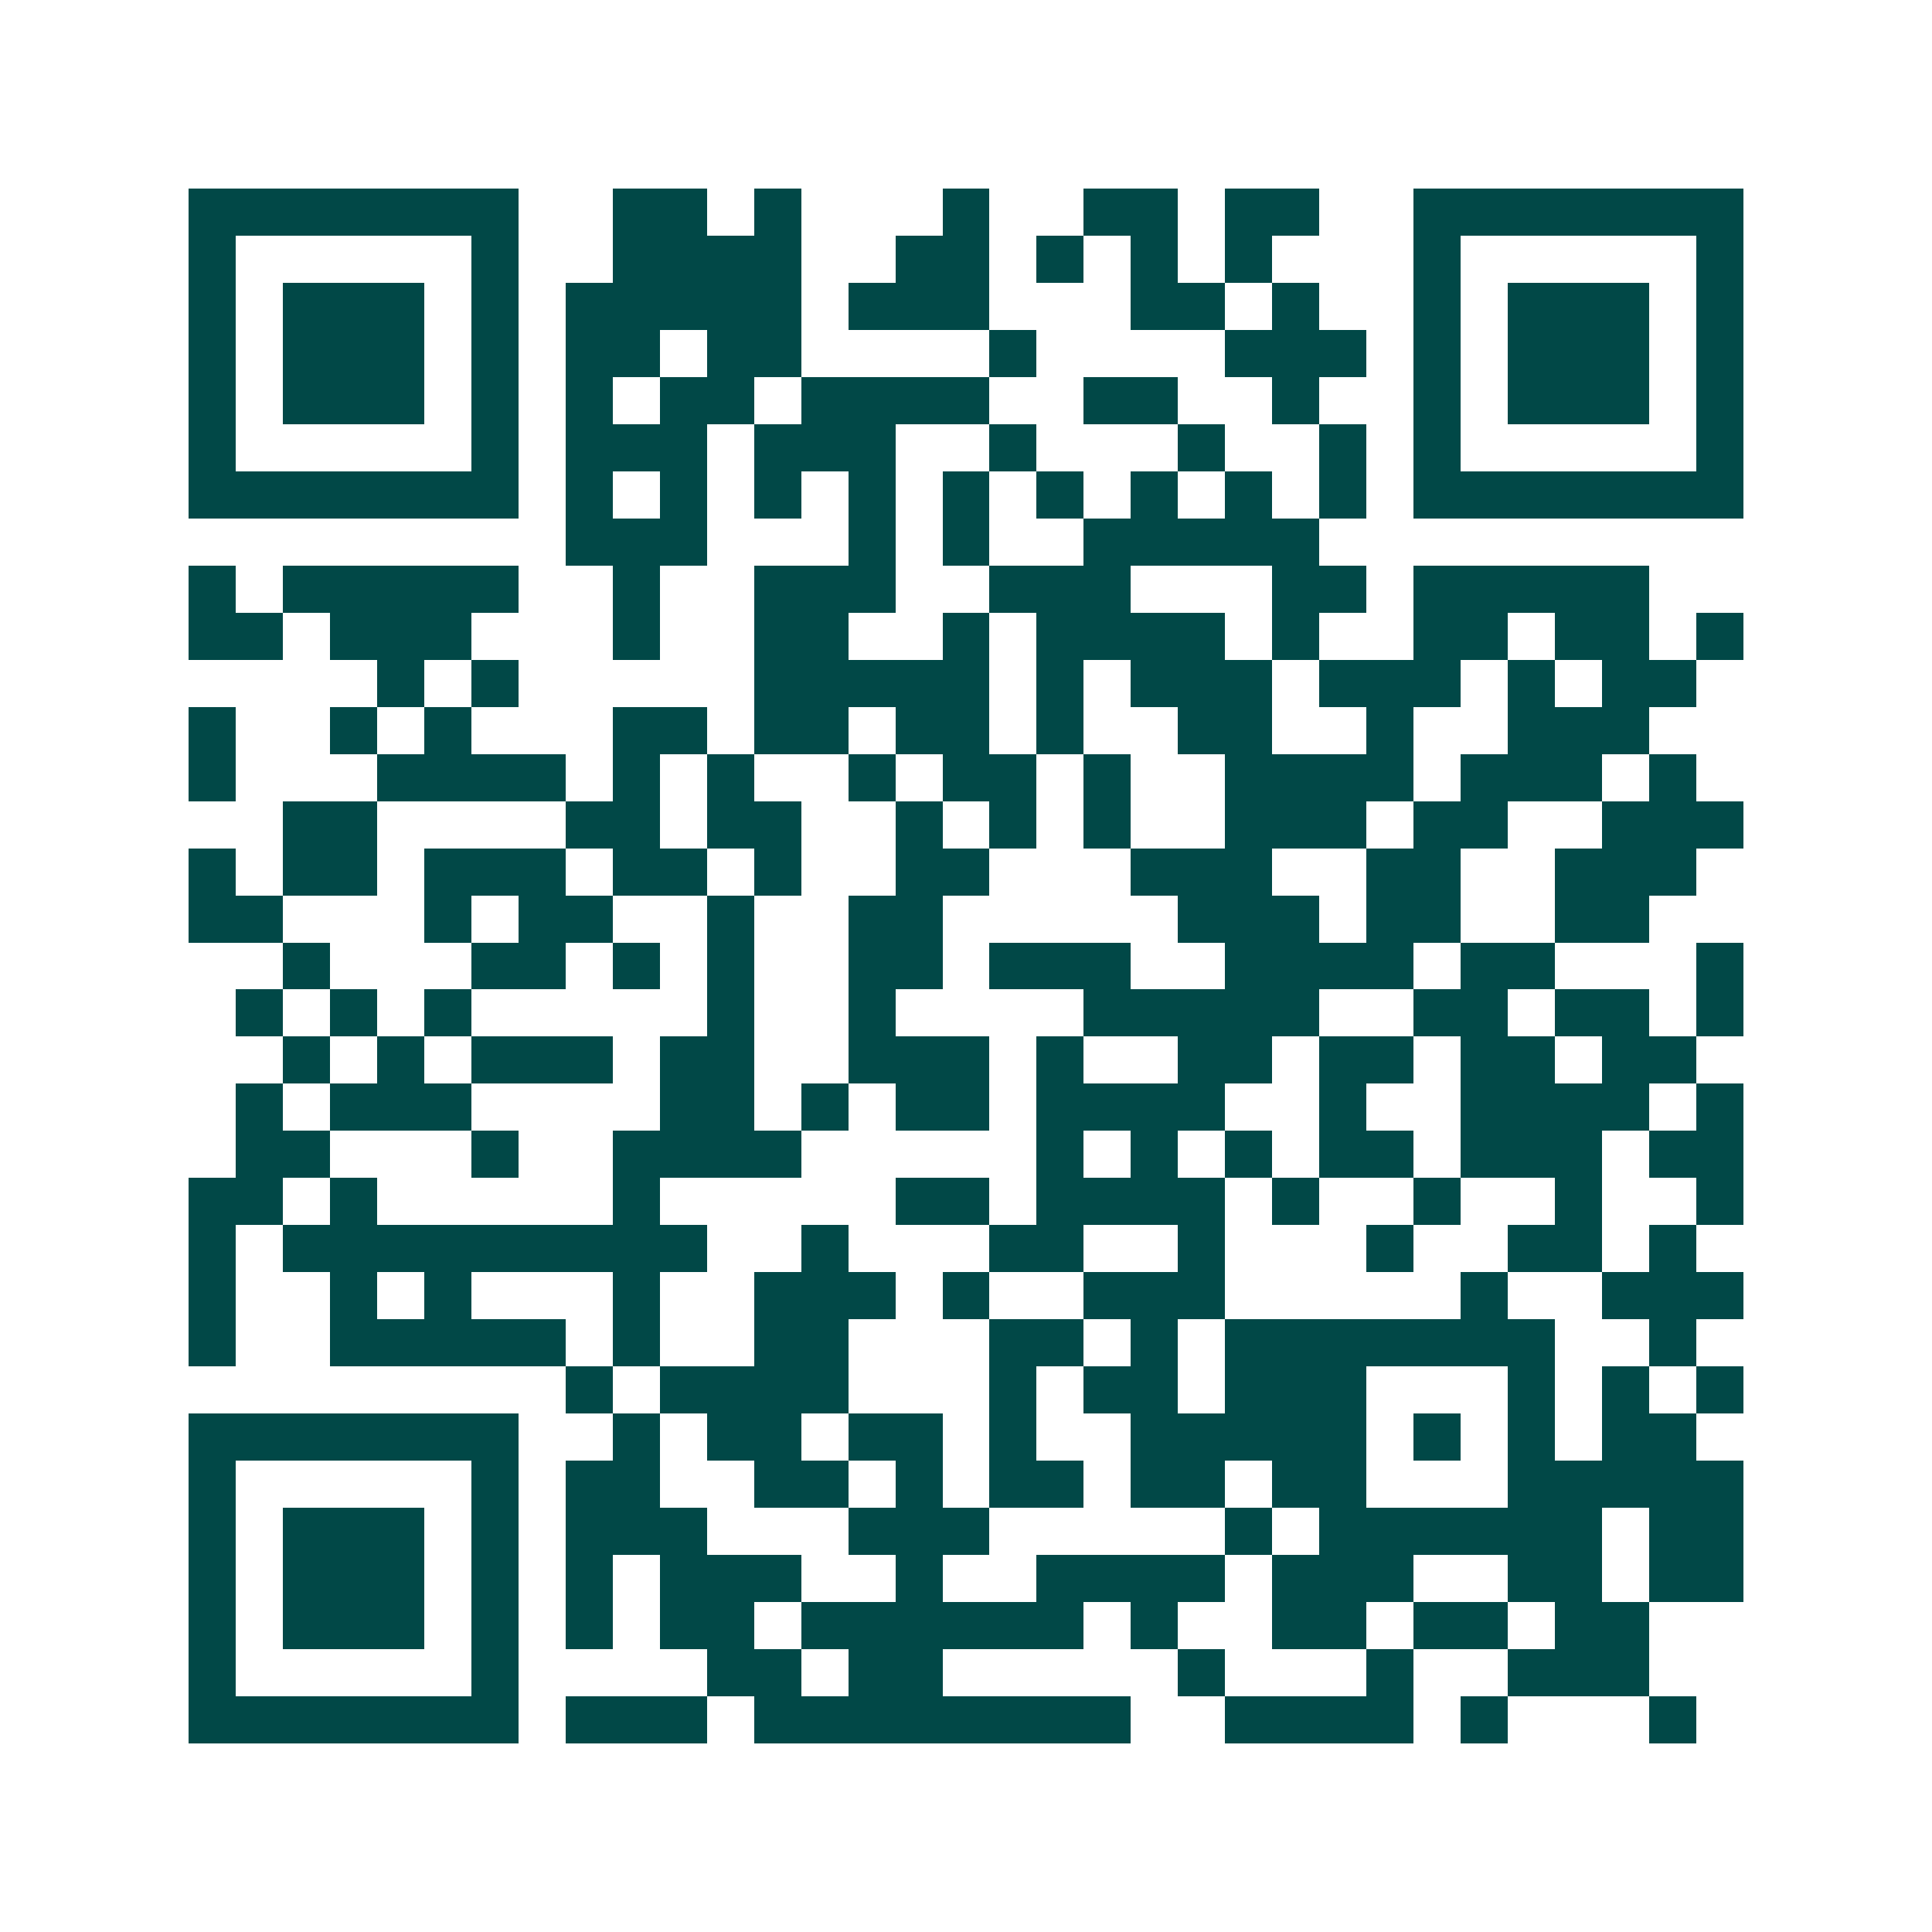<svg xmlns="http://www.w3.org/2000/svg" width="200" height="200" viewBox="0 0 41 41" shape-rendering="crispEdges"><path fill="#ffffff" d="M0 0h41v41H0z"/><path stroke="#014847" d="M4 4.5h7m2 0h2m1 0h1m3 0h1m2 0h2m1 0h2m2 0h7M4 5.5h1m5 0h1m2 0h4m2 0h2m1 0h1m1 0h1m1 0h1m3 0h1m5 0h1M4 6.5h1m1 0h3m1 0h1m1 0h5m1 0h3m3 0h2m1 0h1m2 0h1m1 0h3m1 0h1M4 7.5h1m1 0h3m1 0h1m1 0h2m1 0h2m4 0h1m4 0h3m1 0h1m1 0h3m1 0h1M4 8.5h1m1 0h3m1 0h1m1 0h1m1 0h2m1 0h4m2 0h2m2 0h1m2 0h1m1 0h3m1 0h1M4 9.5h1m5 0h1m1 0h3m1 0h3m2 0h1m3 0h1m2 0h1m1 0h1m5 0h1M4 10.5h7m1 0h1m1 0h1m1 0h1m1 0h1m1 0h1m1 0h1m1 0h1m1 0h1m1 0h1m1 0h7M12 11.5h3m3 0h1m1 0h1m2 0h5M4 12.5h1m1 0h5m2 0h1m2 0h3m2 0h3m3 0h2m1 0h5M4 13.5h2m1 0h3m3 0h1m2 0h2m2 0h1m1 0h4m1 0h1m2 0h2m1 0h2m1 0h1M8 14.5h1m1 0h1m5 0h5m1 0h1m1 0h3m1 0h3m1 0h1m1 0h2M4 15.5h1m2 0h1m1 0h1m3 0h2m1 0h2m1 0h2m1 0h1m2 0h2m2 0h1m2 0h3M4 16.5h1m3 0h4m1 0h1m1 0h1m2 0h1m1 0h2m1 0h1m2 0h4m1 0h3m1 0h1M6 17.5h2m4 0h2m1 0h2m2 0h1m1 0h1m1 0h1m2 0h3m1 0h2m2 0h3M4 18.5h1m1 0h2m1 0h3m1 0h2m1 0h1m2 0h2m3 0h3m2 0h2m2 0h3M4 19.5h2m3 0h1m1 0h2m2 0h1m2 0h2m5 0h3m1 0h2m2 0h2M6 20.5h1m3 0h2m1 0h1m1 0h1m2 0h2m1 0h3m2 0h4m1 0h2m3 0h1M5 21.5h1m1 0h1m1 0h1m5 0h1m2 0h1m4 0h5m2 0h2m1 0h2m1 0h1M6 22.5h1m1 0h1m1 0h3m1 0h2m2 0h3m1 0h1m2 0h2m1 0h2m1 0h2m1 0h2M5 23.5h1m1 0h3m4 0h2m1 0h1m1 0h2m1 0h4m2 0h1m2 0h4m1 0h1M5 24.5h2m3 0h1m2 0h4m5 0h1m1 0h1m1 0h1m1 0h2m1 0h3m1 0h2M4 25.5h2m1 0h1m5 0h1m5 0h2m1 0h4m1 0h1m2 0h1m2 0h1m2 0h1M4 26.5h1m1 0h9m2 0h1m3 0h2m2 0h1m3 0h1m2 0h2m1 0h1M4 27.5h1m2 0h1m1 0h1m3 0h1m2 0h3m1 0h1m2 0h3m5 0h1m2 0h3M4 28.5h1m2 0h5m1 0h1m2 0h2m3 0h2m1 0h1m1 0h7m2 0h1M12 29.5h1m1 0h4m3 0h1m1 0h2m1 0h3m3 0h1m1 0h1m1 0h1M4 30.5h7m2 0h1m1 0h2m1 0h2m1 0h1m2 0h5m1 0h1m1 0h1m1 0h2M4 31.5h1m5 0h1m1 0h2m2 0h2m1 0h1m1 0h2m1 0h2m1 0h2m3 0h5M4 32.5h1m1 0h3m1 0h1m1 0h3m3 0h3m5 0h1m1 0h6m1 0h2M4 33.5h1m1 0h3m1 0h1m1 0h1m1 0h3m2 0h1m2 0h4m1 0h3m2 0h2m1 0h2M4 34.5h1m1 0h3m1 0h1m1 0h1m1 0h2m1 0h6m1 0h1m2 0h2m1 0h2m1 0h2M4 35.5h1m5 0h1m4 0h2m1 0h2m5 0h1m3 0h1m2 0h3M4 36.5h7m1 0h3m1 0h8m2 0h4m1 0h1m3 0h1"/></svg>
